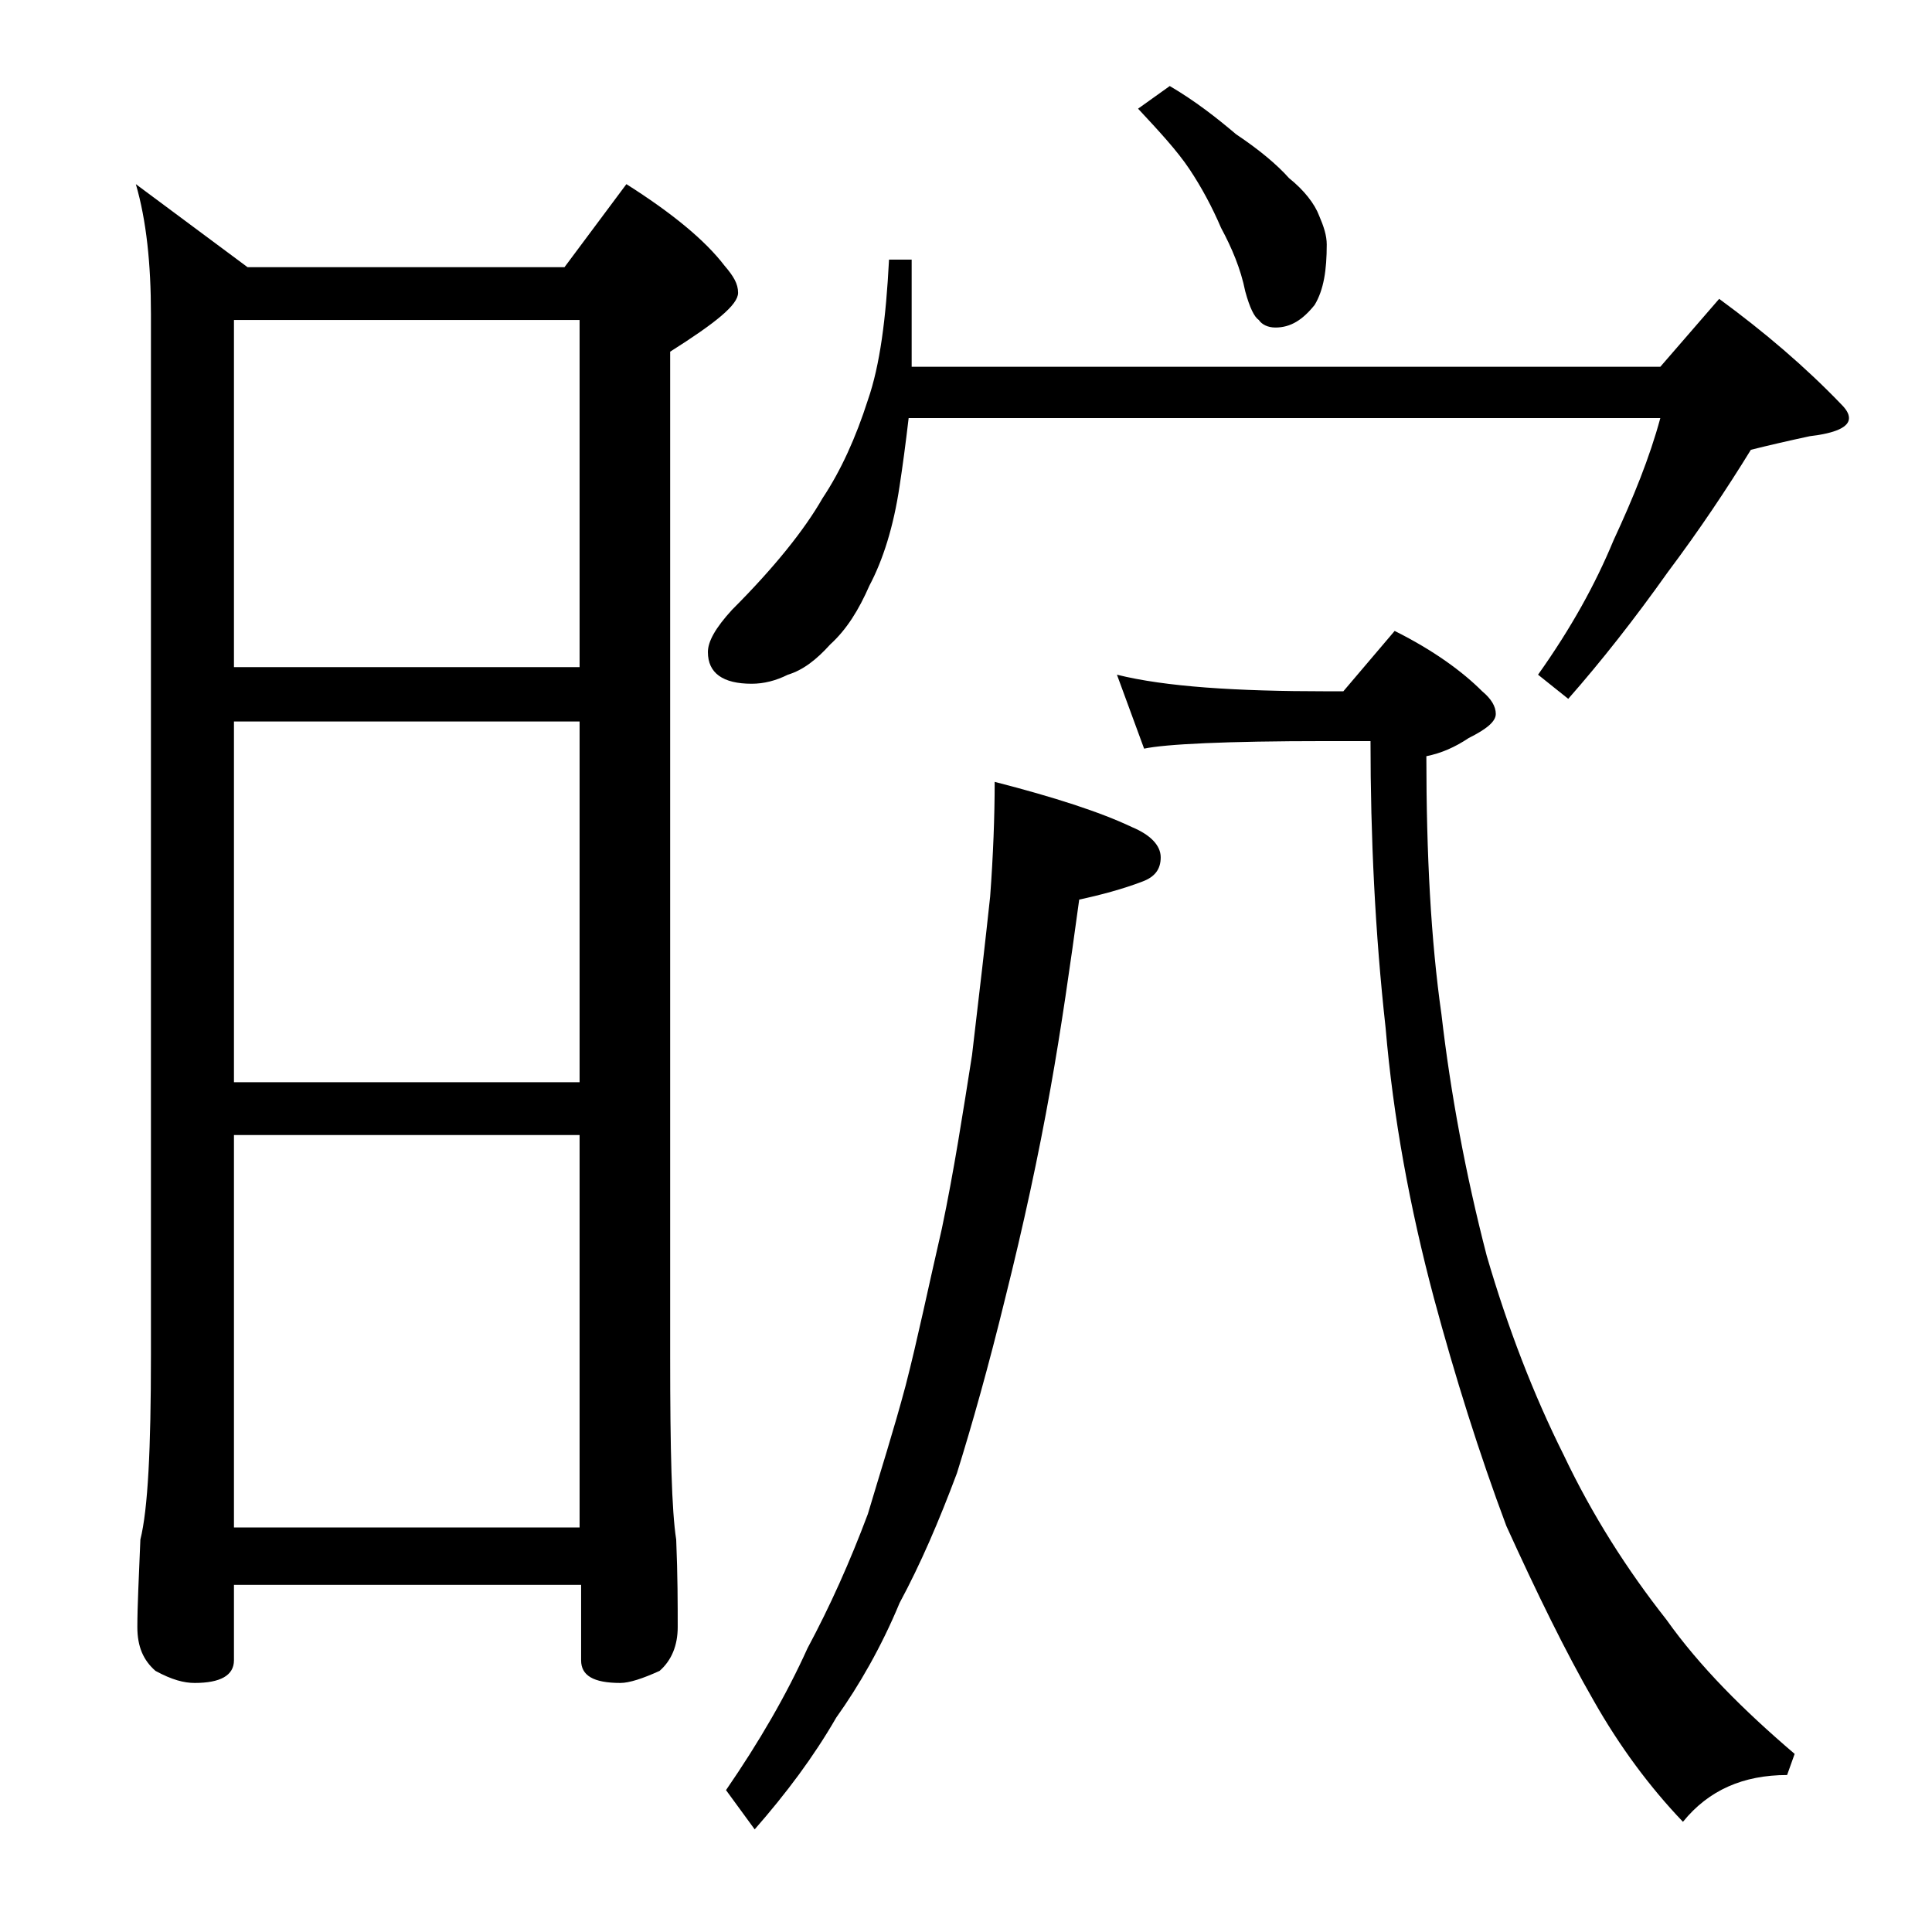 <?xml version="1.0" encoding="utf-8"?>
<!-- Generator: Adobe Illustrator 18.0.0, SVG Export Plug-In . SVG Version: 6.00 Build 0)  -->
<!DOCTYPE svg PUBLIC "-//W3C//DTD SVG 1.1//EN" "http://www.w3.org/Graphics/SVG/1.1/DTD/svg11.dtd">
<svg version="1.1" id="Layer_1" xmlns="http://www.w3.org/2000/svg" xmlns:xlink="http://www.w3.org/1999/xlink" x="0px" y="0px"
	 viewBox="0 0 128 128" enable-background="new 0 0 128 128" xml:space="preserve">
<path d="M9,12.2l7.4,5.5h21l4.1-5.5c3,1.9,5.2,3.7,6.5,5.4c0.6,0.7,0.9,1.2,0.9,1.8c0,0.8-1.5,2-4.5,3.9v66.6
	c0,6.2,0.1,10.2,0.4,12.1c0.1,2.4,0.1,4.3,0.1,5.8c0,1.2-0.4,2.2-1.2,2.9c-1.1,0.5-2,0.8-2.6,0.8c-1.8,0-2.6-0.5-2.6-1.5v-5H15.5v5
	c0,1-0.9,1.5-2.6,1.5c-0.7,0-1.5-0.2-2.6-0.8c-0.8-0.7-1.2-1.6-1.2-2.9c0-1.4,0.1-3.3,0.2-5.8C9.8,100,10,96,10,89.8v-69
	C10,17.5,9.7,14.6,9,12.2z M15.5,44.2h22.9v-23H15.5V44.2z M15.5,71.7h22.9V47.8H15.5V71.7z M15.5,101.2h22.9v-26H15.5V101.2z
	 M58.9,17.2h1.5v7.1H110l3.9-4.5c3,2.2,5.7,4.5,8.1,7c0.3,0.3,0.5,0.6,0.5,0.9c0,0.6-0.9,1-2.6,1.2c-1.4,0.3-2.7,0.6-3.9,0.9
	c-1.6,2.6-3.4,5.3-5.5,8.1c-2.2,3.1-4.4,5.9-6.6,8.4l-2-1.6c2.2-3.1,3.8-6,5-8.9c1.3-2.8,2.4-5.5,3.1-8.1H60.2
	c-0.2,1.7-0.4,3.2-0.6,4.5c-0.4,2.7-1.1,4.9-2,6.6c-0.7,1.6-1.5,2.9-2.6,3.9c-0.9,1-1.8,1.7-2.8,2c-0.8,0.4-1.6,0.6-2.4,0.6
	c-1.9,0-2.9-0.7-2.9-2.1c0-0.7,0.5-1.6,1.6-2.8c2.8-2.8,4.8-5.3,6-7.4c1.2-1.8,2.2-4,3-6.5C58.3,24.2,58.7,21.1,58.9,17.2z
	 M65.9,51.8c3.9,1,7,2,9.1,3c1.2,0.5,1.9,1.2,1.9,2c0,0.8-0.4,1.3-1.2,1.6c-1.3,0.5-2.8,0.9-4.2,1.2c-0.6,4.4-1.2,8.6-1.9,12.5
	c-0.8,4.5-1.8,9.1-3,13.9c-1.1,4.5-2.2,8.4-3.2,11.6c-1.2,3.2-2.4,6-3.8,8.6c-1.2,2.9-2.7,5.5-4.2,7.6c-1.5,2.6-3.3,5-5.4,7.4
	l-1.9-2.6c2.2-3.2,4-6.3,5.4-9.4c1.5-2.8,2.8-5.7,4-8.9c0.8-2.7,1.7-5.5,2.5-8.5c0.8-3.1,1.5-6.5,2.4-10.4c0.8-3.8,1.4-7.7,2-11.5
	c0.5-4.2,0.9-7.7,1.2-10.5C65.8,56.7,65.9,54.1,65.9,51.8z M74,44.7c3.2,0.8,7.9,1.1,13.9,1.1H89l3.4-4c2.6,1.3,4.5,2.7,5.8,4
	c0.6,0.5,0.9,1,0.9,1.5s-0.6,1-1.8,1.6c-0.9,0.6-1.8,1-2.8,1.2c0,6.5,0.3,12.2,1,17.1c0.6,5.2,1.6,10.6,3,16
	c1.4,4.8,3.1,9.2,5.1,13.2c1.9,4,4.2,7.6,6.8,10.9c2.2,3.1,5.1,6,8.5,8.9l-0.5,1.4c-2.9,0-5.2,1-6.9,3.1c-2.2-2.3-4.2-5-5.9-8
	c-1.9-3.3-3.8-7.2-5.8-11.6c-1.8-4.8-3.4-9.9-4.8-15.1c-1.6-6-2.7-12-3.2-17.9c-0.7-6.3-1-12.7-1-19h-3c-6.6,0-10.6,0.2-12,0.5
	L74,44.7z M77.5,5.7c1.7,1,3.1,2.1,4.4,3.2c1.5,1,2.7,2,3.5,2.9c1,0.8,1.7,1.7,2,2.5c0.3,0.7,0.5,1.3,0.5,1.9c0,1.7-0.2,3-0.8,4
	c-0.8,1-1.6,1.5-2.6,1.5c-0.5,0-0.9-0.2-1.1-0.5c-0.3-0.2-0.6-0.8-0.9-1.9c-0.3-1.5-0.9-2.9-1.6-4.2c-0.6-1.4-1.3-2.7-2.1-3.9
	c-0.8-1.2-2-2.5-3.4-4L77.5,5.7z"/>
</svg>
